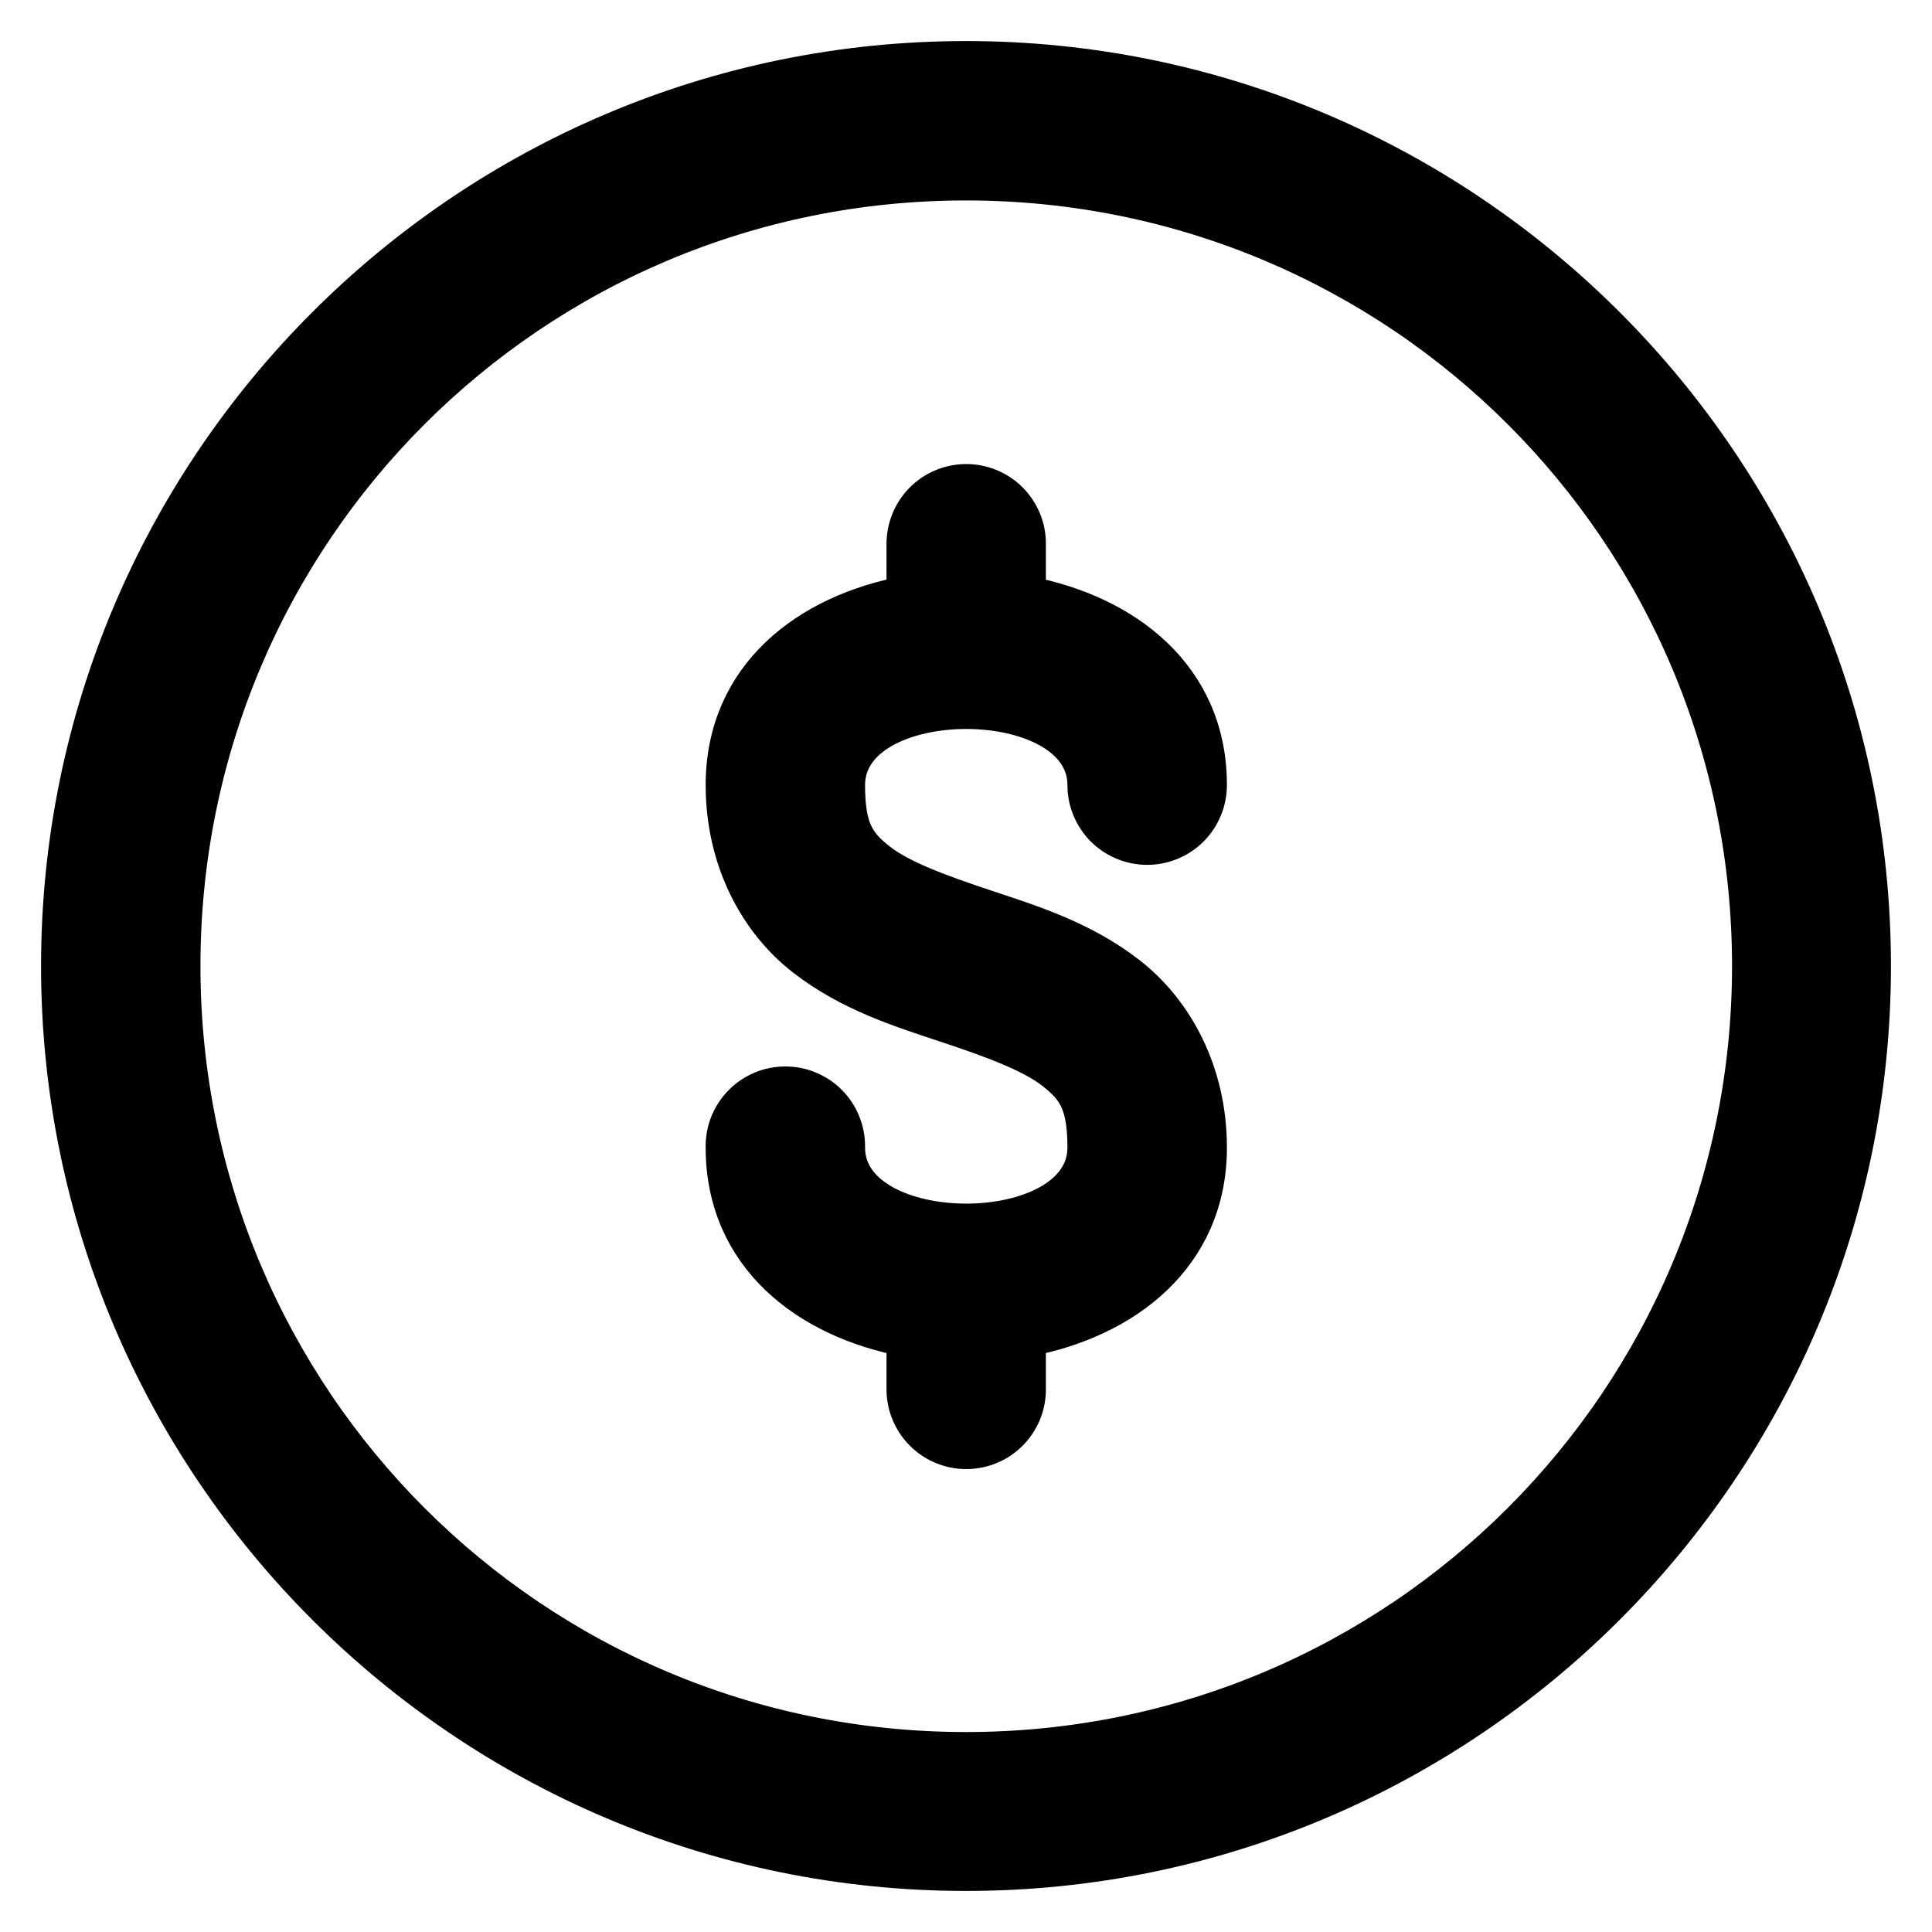 <svg width="20" height="20" viewBox="0 0 20 20" fill="none" xmlns="http://www.w3.org/2000/svg">
<path d="M10 0.625C4.83 0.625 0.625 4.83 0.625 10C0.625 15.17 4.83 19.375 10 19.375C15.17 19.375 19.375 15.17 19.375 10C19.375 4.83 15.17 0.625 10 0.625ZM10 1.875C14.495 1.875 18.13 5.505 18.13 10C18.13 14.495 14.495 18.13 10 18.13C5.505 18.13 1.875 14.495 1.875 10C1.875 5.505 5.505 1.875 10 1.875ZM9.991 5.004C9.826 5.007 9.669 5.075 9.554 5.193C9.439 5.312 9.376 5.471 9.377 5.636V6.162C8.368 6.351 7.505 7.001 7.505 8.127C7.505 8.909 7.857 9.541 8.33 9.908C8.803 10.276 9.337 10.44 9.806 10.596C10.275 10.752 10.679 10.901 10.909 11.08C11.139 11.259 11.25 11.41 11.25 11.879C11.25 12.92 8.755 12.92 8.755 11.879C8.757 11.795 8.742 11.713 8.711 11.635C8.681 11.558 8.635 11.487 8.577 11.428C8.519 11.368 8.449 11.321 8.372 11.289C8.296 11.256 8.213 11.24 8.13 11.24C8.047 11.24 7.964 11.256 7.887 11.289C7.811 11.321 7.741 11.368 7.683 11.428C7.625 11.487 7.579 11.558 7.548 11.635C7.518 11.713 7.503 11.795 7.505 11.879C7.505 13.004 8.369 13.655 9.377 13.845V14.369C9.376 14.452 9.39 14.535 9.421 14.612C9.452 14.69 9.497 14.76 9.556 14.82C9.614 14.879 9.683 14.927 9.76 14.959C9.837 14.991 9.919 15.008 10.002 15.008C10.086 15.008 10.168 14.991 10.245 14.959C10.322 14.927 10.391 14.879 10.449 14.82C10.508 14.76 10.553 14.69 10.584 14.612C10.614 14.535 10.629 14.452 10.627 14.369V13.845C11.636 13.655 12.501 13.004 12.501 11.879C12.501 11.097 12.148 10.466 11.675 10.098C11.202 9.73 10.668 9.565 10.199 9.409C9.73 9.253 9.326 9.105 9.095 8.926C8.865 8.747 8.755 8.596 8.755 8.127C8.755 7.086 11.25 7.086 11.25 8.127C11.25 8.293 11.316 8.452 11.433 8.57C11.551 8.687 11.71 8.753 11.876 8.753C12.041 8.753 12.201 8.687 12.318 8.57C12.435 8.452 12.501 8.293 12.501 8.127C12.501 7.003 11.636 6.354 10.627 6.163V5.636C10.628 5.552 10.613 5.469 10.581 5.392C10.549 5.315 10.502 5.244 10.443 5.185C10.384 5.126 10.313 5.08 10.236 5.049C10.158 5.018 10.075 5.002 9.991 5.004Z" fill="black" stroke="black" stroke-width="0.4"/>
</svg>
